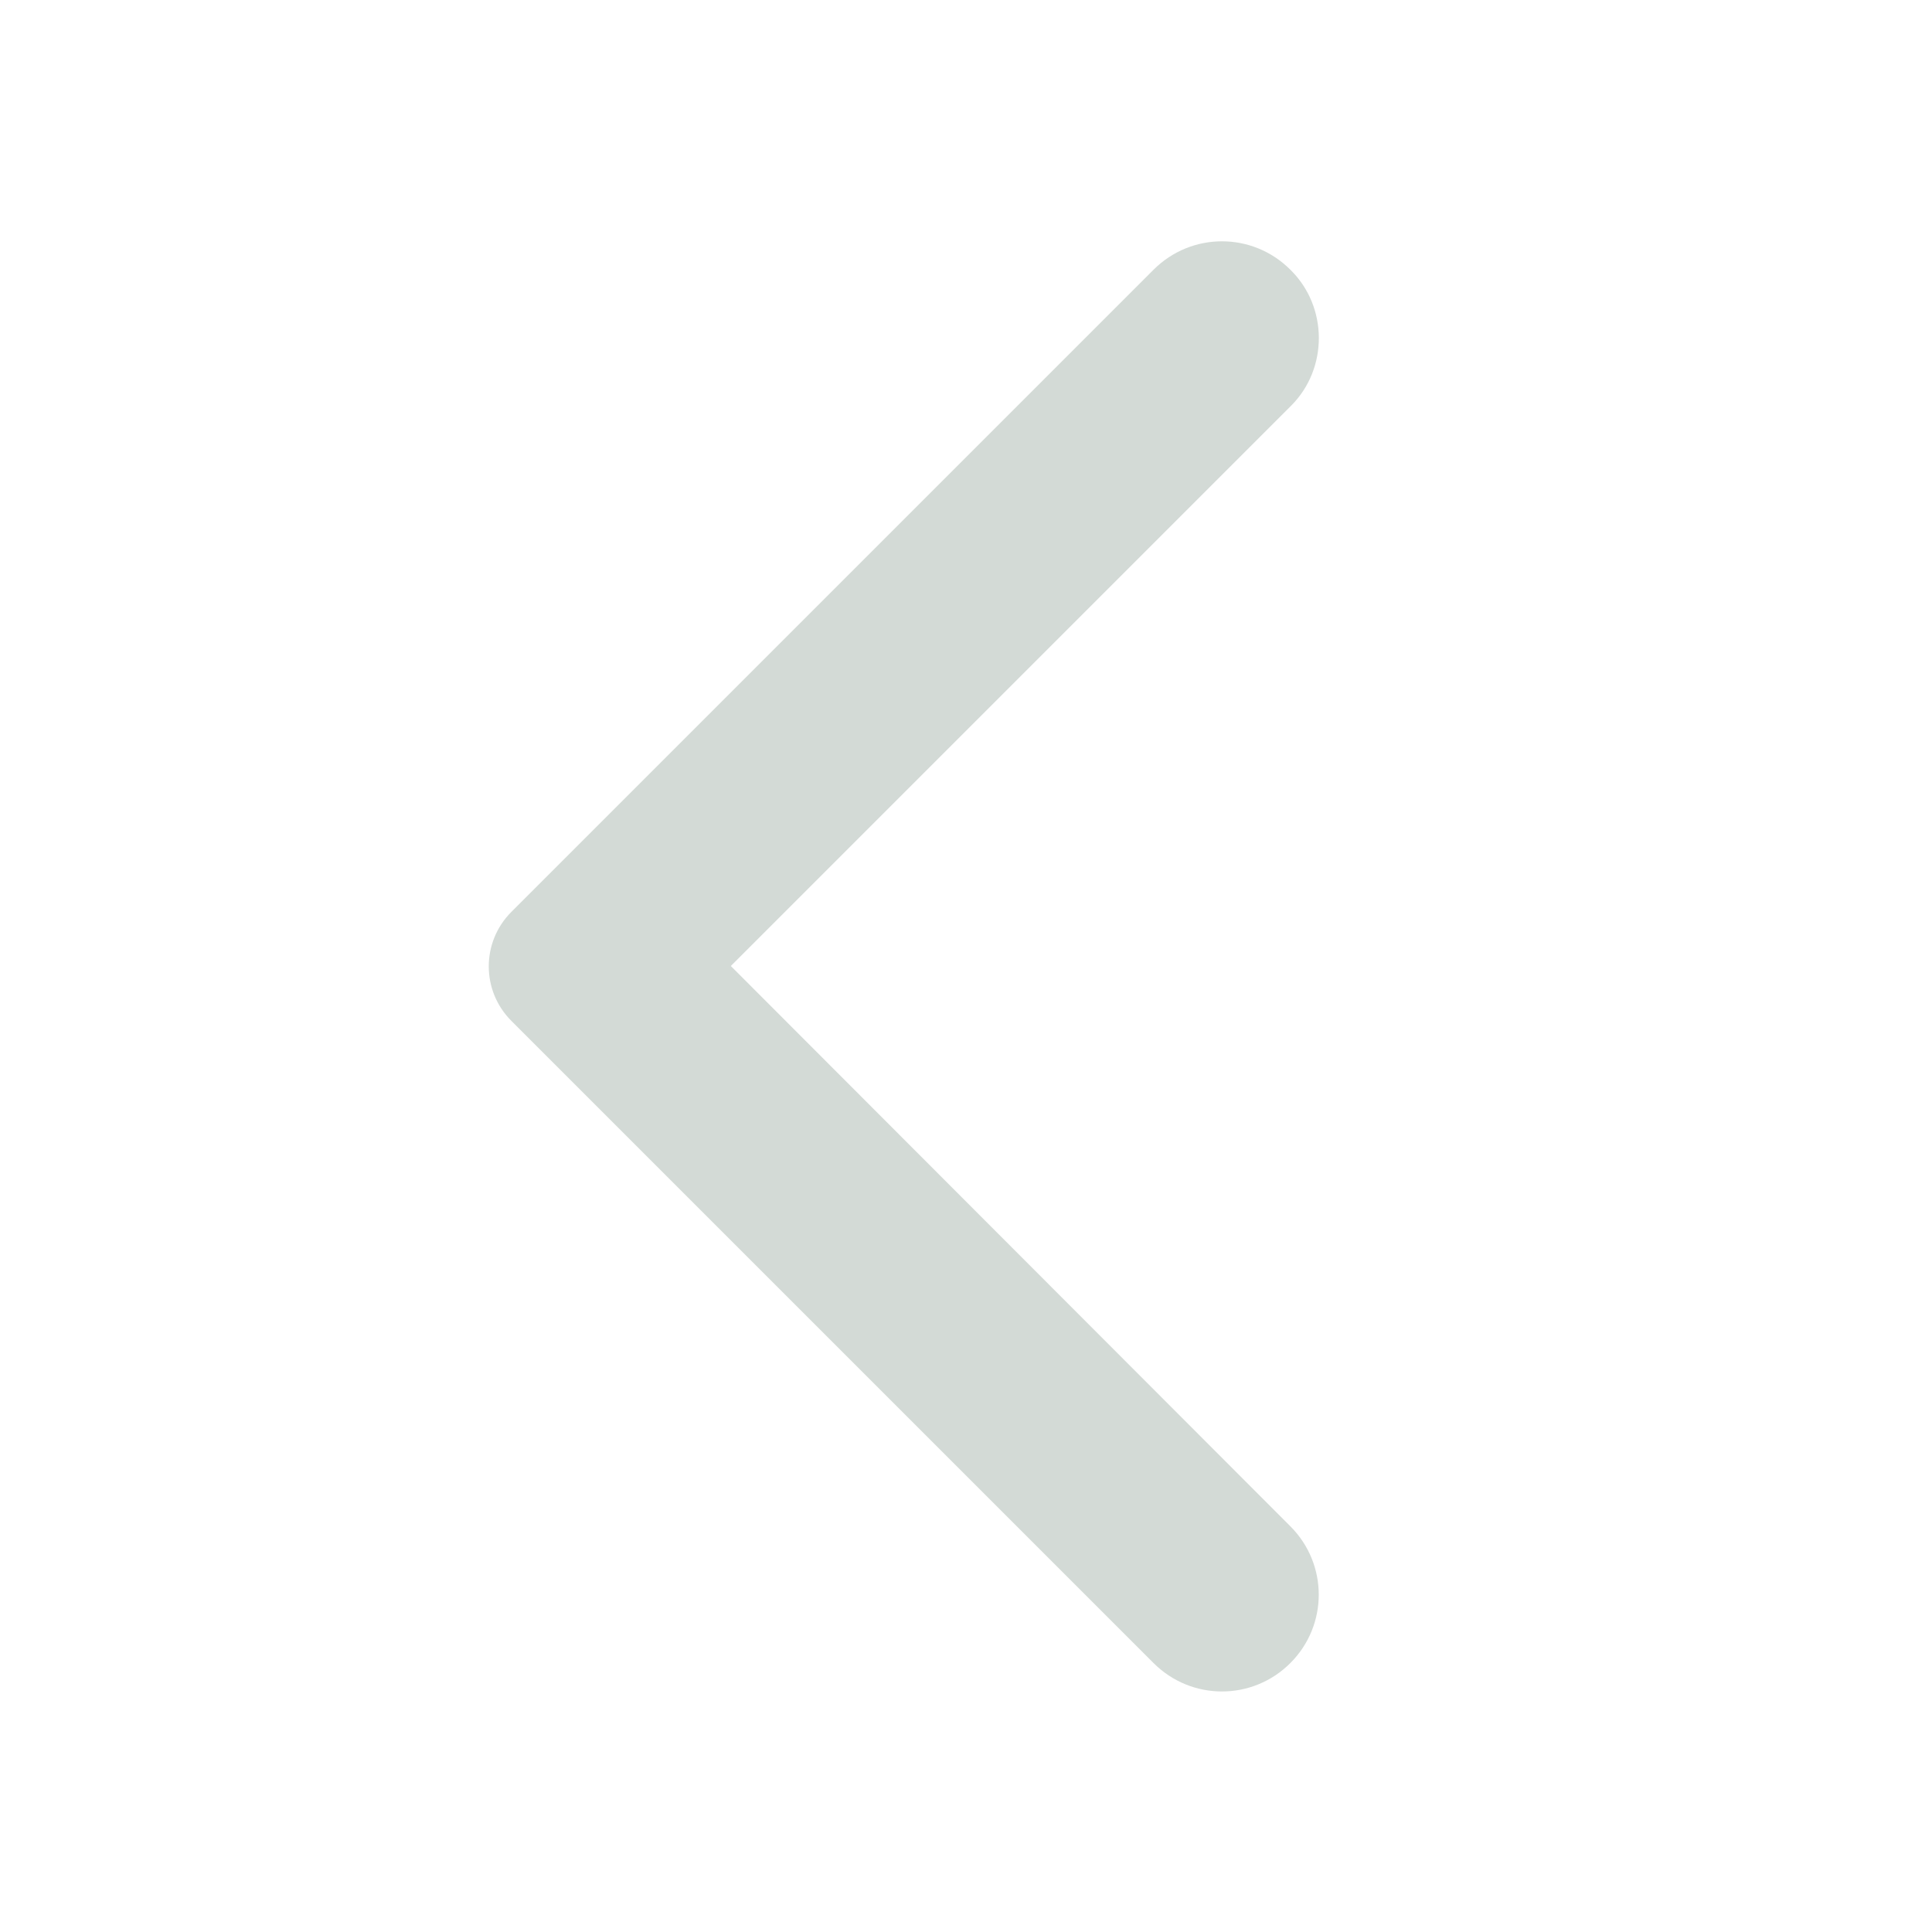 <svg width="25" height="25" viewBox="0 0 25 25" fill="none" xmlns="http://www.w3.org/2000/svg">
<g clip-path="url(#clip0_765_1128)">
<path d="M16.697 3.49C16.207 3 15.417 3 14.927 3.49L6.617 11.8C6.227 12.19 6.227 12.82 6.617 13.21L14.927 21.52C15.417 22.01 16.207 22.01 16.697 21.52C17.187 21.03 17.187 20.24 16.697 19.75L9.457 12.5L16.707 5.25C17.187 4.77 17.187 3.97 16.697 3.49Z" fill="#D3DAD6"/>
</g>
<defs>
<clipPath id="clip0_765_1128">
<rect width="24" height="24" fill="white" transform="translate(0.078 0.5)"/>
</clipPath>
</defs>
</svg>
